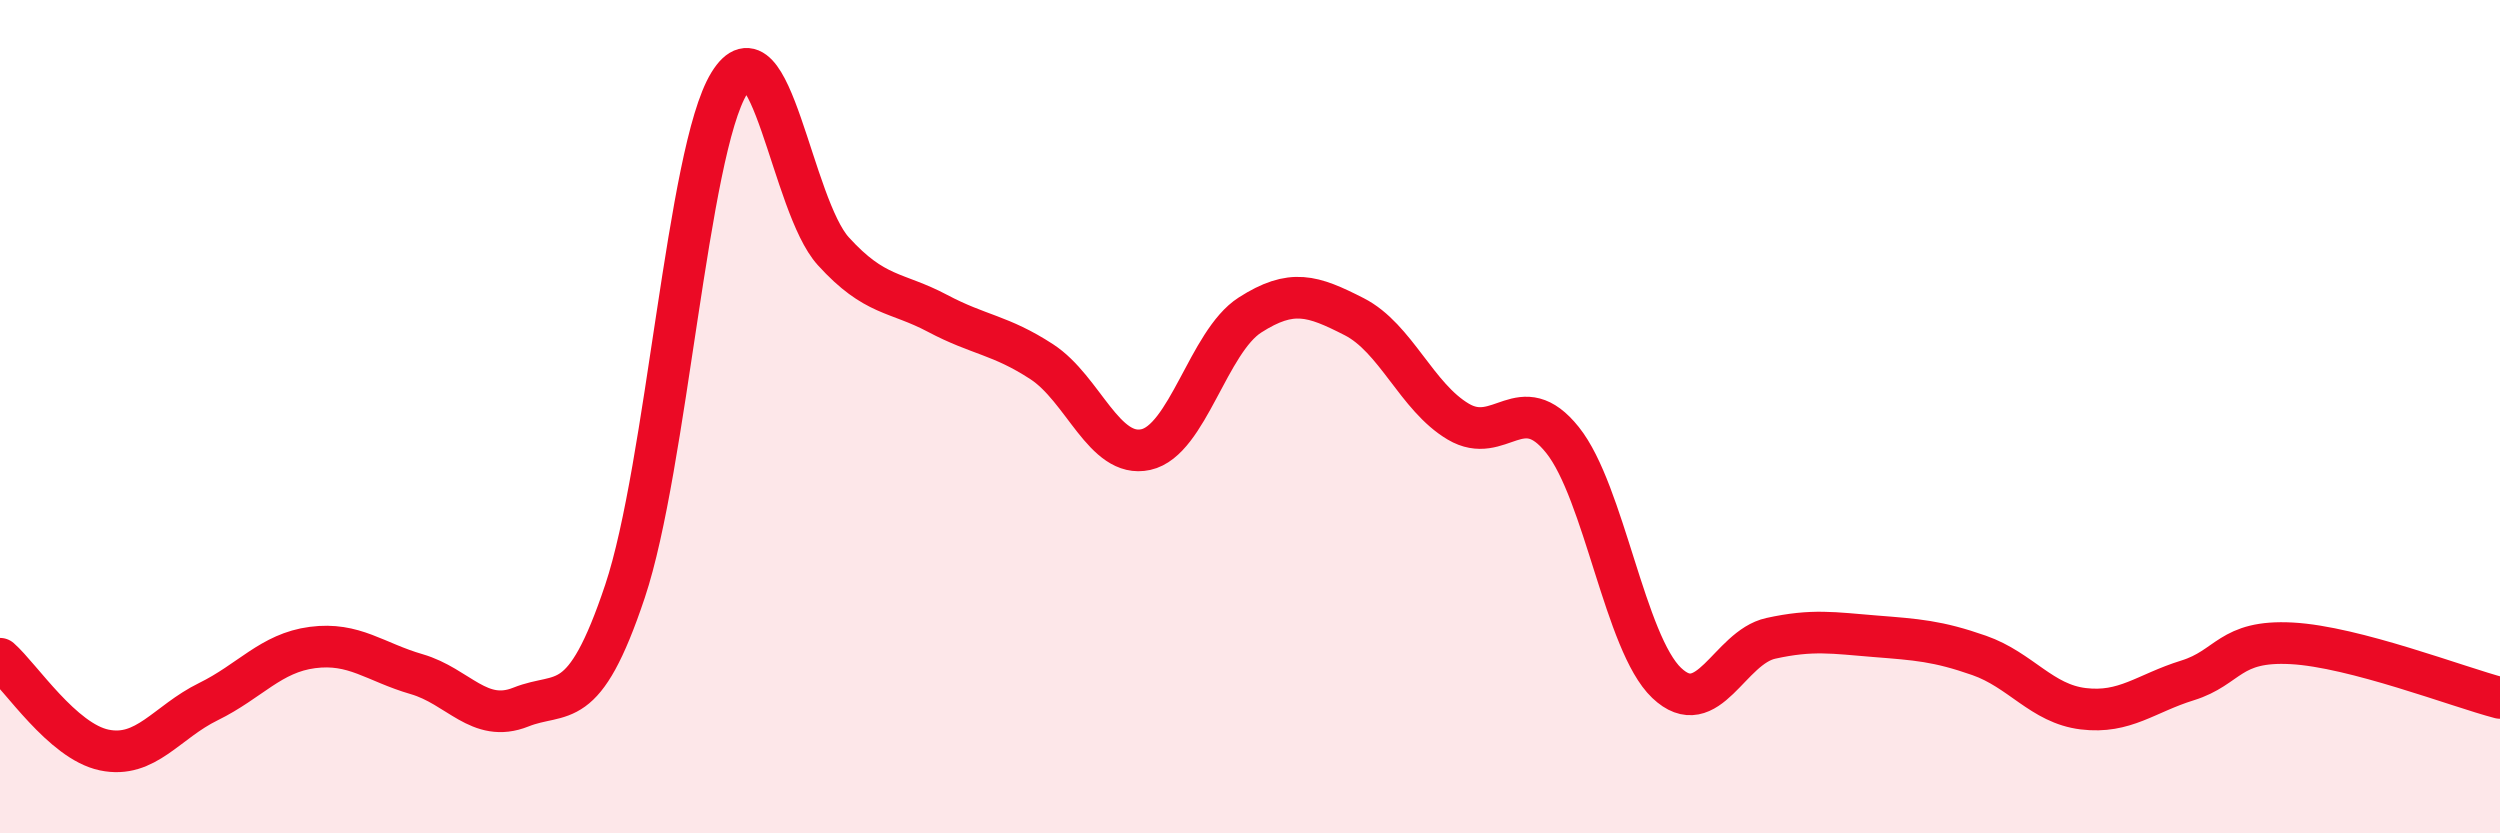 
    <svg width="60" height="20" viewBox="0 0 60 20" xmlns="http://www.w3.org/2000/svg">
      <path
        d="M 0,15.81 C 0.5,16.25 1.5,17.79 2.5,18 C 3.5,18.21 4,17.33 5,16.84 C 6,16.35 6.5,15.67 7.5,15.54 C 8.5,15.41 9,15.89 10,16.18 C 11,16.47 11.5,17.37 12.5,16.97 C 13.5,16.57 14,17.18 15,14.19 C 16,11.2 16.5,3.63 17.5,2 C 18.5,0.37 19,4.93 20,6.03 C 21,7.13 21.5,6.99 22.5,7.52 C 23.5,8.05 24,8.03 25,8.68 C 26,9.33 26.5,11.01 27.5,10.79 C 28.5,10.57 29,8.2 30,7.56 C 31,6.92 31.5,7.09 32.5,7.6 C 33.5,8.11 34,9.53 35,10.12 C 36,10.71 36.5,9.31 37.5,10.56 C 38.5,11.81 39,15.44 40,16.39 C 41,17.34 41.5,15.54 42.5,15.32 C 43.5,15.1 44,15.19 45,15.27 C 46,15.35 46.5,15.38 47.5,15.73 C 48.5,16.08 49,16.89 50,17.01 C 51,17.13 51.5,16.64 52.5,16.33 C 53.5,16.02 53.5,15.36 55,15.44 C 56.5,15.52 59,16.49 60,16.75L60 20L0 20Z"
        fill="#EB0A25"
        opacity="0.1"
        stroke-linecap="round"
        stroke-linejoin="round"
      />
      <path
        d="M 0,15.81 C 0.5,16.25 1.5,17.79 2.5,18 C 3.5,18.21 4,17.33 5,16.84 C 6,16.35 6.5,15.67 7.5,15.54 C 8.5,15.41 9,15.89 10,16.18 C 11,16.47 11.5,17.37 12.5,16.97 C 13.5,16.57 14,17.18 15,14.19 C 16,11.2 16.5,3.63 17.5,2 C 18.5,0.37 19,4.93 20,6.03 C 21,7.13 21.5,6.99 22.5,7.52 C 23.5,8.05 24,8.03 25,8.68 C 26,9.33 26.5,11.01 27.5,10.79 C 28.5,10.57 29,8.2 30,7.56 C 31,6.92 31.5,7.09 32.5,7.6 C 33.5,8.11 34,9.53 35,10.12 C 36,10.71 36.5,9.31 37.5,10.56 C 38.5,11.81 39,15.44 40,16.39 C 41,17.34 41.5,15.54 42.5,15.32 C 43.5,15.1 44,15.19 45,15.27 C 46,15.35 46.5,15.38 47.5,15.73 C 48.5,16.08 49,16.89 50,17.01 C 51,17.13 51.5,16.64 52.5,16.33 C 53.5,16.02 53.5,15.36 55,15.44 C 56.5,15.52 59,16.49 60,16.75"
        stroke="#EB0A25"
        stroke-width="1"
        fill="none"
        stroke-linecap="round"
        stroke-linejoin="round"
      />
    </svg>
  
